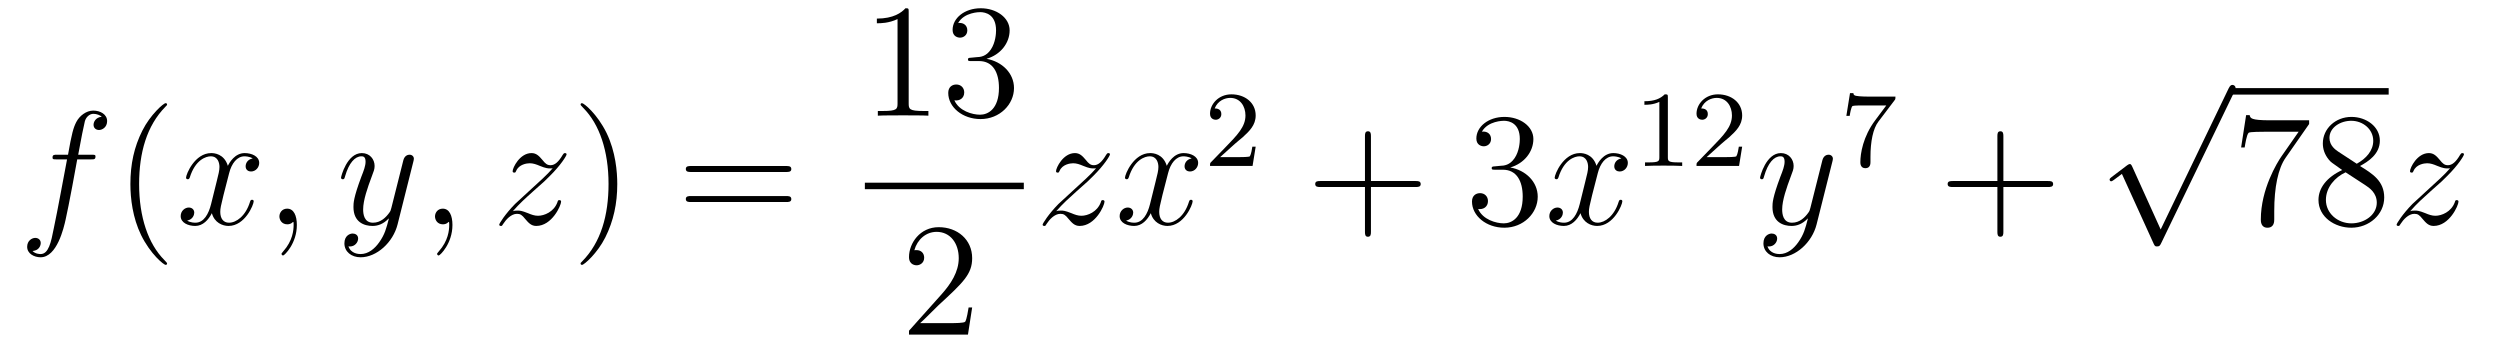 <?xml version='1.0'?>
<!-- This file was generated by dvisvgm 1.14.1 -->
<svg height='26pt' version='1.1' viewBox='0 -26 185 26' width='185pt' xmlns='http://www.w3.org/2000/svg' xmlns:xlink='http://www.w3.org/1999/xlink'>
<g id='page1'>
<g transform='matrix(1 0 0 1 -127 641)'>
<path d='M133.732 -655.206C133.971 -655.206 134.066 -655.206 134.066 -655.433C134.066 -655.552 133.971 -655.552 133.755 -655.552H132.787C133.014 -656.783 133.182 -657.632 133.277 -658.015C133.349 -658.302 133.6 -658.577 133.911 -658.577C134.162 -658.577 134.413 -658.469 134.532 -658.362C134.066 -658.314 133.923 -657.967 133.923 -657.764C133.923 -657.525 134.102 -657.381 134.329 -657.381C134.568 -657.381 134.927 -657.584 134.927 -658.039C134.927 -658.541 134.425 -658.816 133.899 -658.816C133.385 -658.816 132.883 -658.433 132.644 -657.967C132.428 -657.548 132.309 -657.118 132.034 -655.552H131.233C131.006 -655.552 130.887 -655.552 130.887 -655.337C130.887 -655.206 130.958 -655.206 131.197 -655.206H131.962C131.747 -654.094 131.257 -651.392 130.982 -650.113C130.779 -649.073 130.6 -648.2 130.002 -648.2C129.966 -648.2 129.619 -648.2 129.404 -648.427C130.014 -648.475 130.014 -649.001 130.014 -649.013C130.014 -649.252 129.834 -649.396 129.608 -649.396C129.368 -649.396 129.01 -649.192 129.01 -648.738C129.01 -648.224 129.536 -647.961 130.002 -647.961C131.221 -647.961 131.723 -650.149 131.855 -650.747C132.07 -651.667 132.656 -654.847 132.715 -655.206H133.732Z' fill-rule='evenodd'/>
<path d='M139.363 -647.495C139.363 -647.531 139.363 -647.555 139.16 -647.758C137.964 -648.966 137.295 -650.938 137.295 -653.377C137.295 -655.696 137.857 -657.692 139.243 -659.103C139.363 -659.21 139.363 -659.234 139.363 -659.27C139.363 -659.342 139.303 -659.366 139.255 -659.366C139.1 -659.366 138.12 -658.505 137.534 -657.333C136.924 -656.126 136.649 -654.847 136.649 -653.377C136.649 -652.312 136.817 -650.89 137.438 -649.611C138.143 -648.177 139.124 -647.399 139.255 -647.399C139.303 -647.399 139.363 -647.423 139.363 -647.495Z' fill-rule='evenodd'/>
<path d='M145.703 -655.277C145.32 -655.206 145.177 -654.919 145.177 -654.692C145.177 -654.405 145.404 -654.309 145.571 -654.309C145.93 -654.309 146.181 -654.62 146.181 -654.942C146.181 -655.445 145.607 -655.672 145.105 -655.672C144.376 -655.672 143.969 -654.954 143.862 -654.727C143.587 -655.624 142.845 -655.672 142.63 -655.672C141.411 -655.672 140.766 -654.106 140.766 -653.843C140.766 -653.795 140.813 -653.735 140.897 -653.735C140.993 -653.735 141.017 -653.807 141.04 -653.855C141.447 -655.182 142.248 -655.433 142.595 -655.433C143.133 -655.433 143.24 -654.931 143.24 -654.644C143.24 -654.381 143.168 -654.106 143.025 -653.532L142.619 -651.894C142.439 -651.177 142.093 -650.52 141.459 -650.52C141.399 -650.52 141.1 -650.52 140.849 -650.675C141.279 -650.759 141.375 -651.117 141.375 -651.261C141.375 -651.5 141.196 -651.643 140.969 -651.643C140.682 -651.643 140.371 -651.392 140.371 -651.01C140.371 -650.508 140.933 -650.28 141.447 -650.28C142.021 -650.28 142.427 -650.735 142.678 -651.225C142.869 -650.52 143.467 -650.28 143.91 -650.28C145.129 -650.28 145.774 -651.847 145.774 -652.109C145.774 -652.169 145.726 -652.217 145.655 -652.217C145.547 -652.217 145.535 -652.157 145.5 -652.062C145.177 -651.01 144.483 -650.52 143.946 -650.52C143.527 -650.52 143.3 -650.83 143.3 -651.32C143.3 -651.583 143.348 -651.775 143.539 -652.564L143.957 -654.189C144.137 -654.907 144.543 -655.433 145.093 -655.433C145.117 -655.433 145.452 -655.433 145.703 -655.277ZM148.967 -650.352C148.967 -651.046 148.74 -651.56 148.25 -651.56C147.868 -651.56 147.676 -651.249 147.676 -650.986C147.676 -650.723 147.856 -650.4 148.262 -650.4C148.418 -650.4 148.549 -650.448 148.657 -650.555C148.68 -650.579 148.693 -650.579 148.704 -650.579C148.728 -650.579 148.728 -650.412 148.728 -650.352C148.728 -649.958 148.657 -649.181 147.963 -648.404C147.832 -648.26 147.832 -648.236 147.832 -648.213C147.832 -648.153 147.892 -648.093 147.951 -648.093C148.047 -648.093 148.967 -648.978 148.967 -650.352Z' fill-rule='evenodd'/>
<path d='M155.056 -649.061C154.734 -648.607 154.267 -648.2 153.681 -648.2C153.538 -648.2 152.964 -648.224 152.785 -648.774C152.821 -648.762 152.88 -648.762 152.904 -648.762C153.263 -648.762 153.502 -649.073 153.502 -649.348C153.502 -649.623 153.275 -649.719 153.096 -649.719C152.904 -649.719 152.486 -649.575 152.486 -648.989C152.486 -648.38 153 -647.961 153.681 -647.961C154.877 -647.961 156.084 -649.061 156.419 -650.388L157.59 -655.05C157.602 -655.11 157.626 -655.182 157.626 -655.253C157.626 -655.433 157.483 -655.552 157.304 -655.552C157.196 -655.552 156.945 -655.504 156.849 -655.146L155.965 -651.631C155.905 -651.416 155.905 -651.392 155.809 -651.261C155.57 -650.926 155.176 -650.52 154.602 -650.52C153.933 -650.52 153.873 -651.177 153.873 -651.5C153.873 -652.181 154.195 -653.102 154.518 -653.962C154.65 -654.309 154.721 -654.476 154.721 -654.715C154.721 -655.218 154.363 -655.672 153.777 -655.672C152.677 -655.672 152.235 -653.938 152.235 -653.843C152.235 -653.795 152.283 -653.735 152.367 -653.735C152.474 -653.735 152.486 -653.783 152.534 -653.95C152.821 -654.954 153.275 -655.433 153.741 -655.433C153.849 -655.433 154.052 -655.433 154.052 -655.038C154.052 -654.727 153.921 -654.381 153.741 -653.927C153.156 -652.36 153.156 -651.966 153.156 -651.679C153.156 -650.543 153.969 -650.28 154.566 -650.28C154.913 -650.28 155.343 -650.388 155.761 -650.83L155.774 -650.818C155.594 -650.113 155.475 -649.647 155.056 -649.061Z' fill-rule='evenodd'/>
<path d='M160.481 -650.352C160.481 -651.046 160.254 -651.56 159.764 -651.56C159.381 -651.56 159.19 -651.249 159.19 -650.986C159.19 -650.723 159.369 -650.4 159.776 -650.4C159.931 -650.4 160.063 -650.448 160.17 -650.555C160.194 -650.579 160.206 -650.579 160.218 -650.579C160.242 -650.579 160.242 -650.412 160.242 -650.352C160.242 -649.958 160.17 -649.181 159.477 -648.404C159.345 -648.26 159.345 -648.236 159.345 -648.213C159.345 -648.153 159.405 -648.093 159.465 -648.093C159.561 -648.093 160.481 -648.978 160.481 -650.352Z' fill-rule='evenodd'/>
<path d='M164.947 -651.368C165.461 -651.954 165.879 -652.325 166.477 -652.863C167.194 -653.484 167.505 -653.783 167.672 -653.962C168.509 -654.787 168.927 -655.481 168.927 -655.576C168.927 -655.672 168.832 -655.672 168.808 -655.672C168.724 -655.672 168.7 -655.624 168.64 -655.54C168.342 -655.026 168.055 -654.775 167.744 -654.775C167.493 -654.775 167.361 -654.883 167.134 -655.17C166.883 -655.468 166.68 -655.672 166.333 -655.672C165.461 -655.672 164.935 -654.584 164.935 -654.333C164.935 -654.297 164.947 -654.225 165.054 -654.225C165.15 -654.225 165.162 -654.273 165.198 -654.357C165.401 -654.835 165.975 -654.919 166.202 -654.919C166.453 -654.919 166.692 -654.835 166.943 -654.727C167.397 -654.536 167.588 -654.536 167.708 -654.536C167.792 -654.536 167.839 -654.536 167.899 -654.548C167.505 -654.082 166.859 -653.508 166.321 -653.018L165.114 -651.906C164.385 -651.165 163.943 -650.46 163.943 -650.376C163.943 -650.304 164.002 -650.28 164.074 -650.28C164.146 -650.28 164.157 -650.292 164.241 -650.436C164.433 -650.735 164.815 -651.177 165.258 -651.177C165.508 -651.177 165.628 -651.093 165.867 -650.794C166.094 -650.532 166.298 -650.28 166.68 -650.28C167.852 -650.28 168.521 -651.799 168.521 -652.073C168.521 -652.121 168.509 -652.193 168.389 -652.193C168.294 -652.193 168.282 -652.145 168.246 -652.026C167.983 -651.32 167.277 -651.033 166.812 -651.033C166.56 -651.033 166.321 -651.117 166.07 -651.225C165.592 -651.416 165.461 -651.416 165.305 -651.416C165.186 -651.416 165.054 -651.416 164.947 -651.368Z' fill-rule='evenodd'/>
<path d='M172.678 -653.377C172.678 -654.285 172.558 -655.767 171.889 -657.154C171.184 -658.588 170.203 -659.366 170.072 -659.366C170.024 -659.366 169.964 -659.342 169.964 -659.27C169.964 -659.234 169.964 -659.21 170.168 -659.007C171.363 -657.8 172.032 -655.827 172.032 -653.388C172.032 -651.069 171.471 -649.073 170.084 -647.662C169.964 -647.555 169.964 -647.531 169.964 -647.495C169.964 -647.423 170.024 -647.399 170.072 -647.399C170.227 -647.399 171.207 -648.26 171.793 -649.432C172.403 -650.651 172.678 -651.942 172.678 -653.377Z' fill-rule='evenodd'/>
<path d='M185.175 -654.273C185.342 -654.273 185.557 -654.273 185.557 -654.488C185.557 -654.715 185.354 -654.715 185.175 -654.715H178.134C177.966 -654.715 177.751 -654.715 177.751 -654.5C177.751 -654.273 177.954 -654.273 178.134 -654.273H185.175ZM185.175 -652.05C185.342 -652.05 185.557 -652.05 185.557 -652.265C185.557 -652.492 185.354 -652.492 185.175 -652.492H178.134C177.966 -652.492 177.751 -652.492 177.751 -652.277C177.751 -652.05 177.954 -652.05 178.134 -652.05H185.175Z' fill-rule='evenodd'/>
<path d='M194.243 -666.102C194.243 -666.378 194.243 -666.389 194.004 -666.389C193.717 -666.067 193.12 -665.624 191.888 -665.624V-665.278C192.163 -665.278 192.761 -665.278 193.418 -665.588V-659.36C193.418 -658.93 193.382 -658.787 192.33 -658.787H191.96V-658.44C192.282 -658.464 193.442 -658.464 193.836 -658.464C194.231 -658.464 195.378 -658.464 195.701 -658.44V-658.787H195.331C194.279 -658.787 194.243 -658.93 194.243 -659.36V-666.102ZM198.88 -662.732C198.676 -662.72 198.629 -662.707 198.629 -662.6C198.629 -662.481 198.689 -662.481 198.904 -662.481H199.453C200.47 -662.481 200.923 -661.644 200.923 -660.496C200.923 -658.93 200.111 -658.512 199.525 -658.512C198.952 -658.512 197.971 -658.787 197.624 -659.576C198.007 -659.516 198.353 -659.731 198.353 -660.161C198.353 -660.508 198.102 -660.747 197.767 -660.747C197.48 -660.747 197.17 -660.58 197.17 -660.126C197.17 -659.062 198.234 -658.189 199.561 -658.189C200.983 -658.189 202.036 -659.277 202.036 -660.484C202.036 -661.584 201.151 -662.445 200.003 -662.648C201.043 -662.947 201.713 -663.819 201.713 -664.752C201.713 -665.696 200.732 -666.389 199.573 -666.389C198.378 -666.389 197.492 -665.66 197.492 -664.788C197.492 -664.309 197.863 -664.214 198.043 -664.214C198.294 -664.214 198.581 -664.393 198.581 -664.752C198.581 -665.134 198.294 -665.302 198.031 -665.302C197.959 -665.302 197.935 -665.302 197.899 -665.29C198.353 -666.102 199.477 -666.102 199.537 -666.102C199.932 -666.102 200.708 -665.923 200.708 -664.752C200.708 -664.525 200.672 -663.855 200.326 -663.341C199.968 -662.815 199.561 -662.779 199.238 -662.767L198.88 -662.732Z' fill-rule='evenodd'/>
<path d='M191 -653H202.762V-653.481H191'/>
<path d='M198.94 -644.248H198.677C198.641 -644.045 198.545 -643.387 198.426 -643.196C198.342 -643.089 197.66 -643.089 197.302 -643.089H195.091C195.414 -643.364 196.142 -644.129 196.453 -644.416C198.27 -646.089 198.94 -646.711 198.94 -647.894C198.94 -649.269 197.852 -650.189 196.465 -650.189C195.079 -650.189 194.266 -649.006 194.266 -647.978C194.266 -647.368 194.792 -647.368 194.827 -647.368C195.079 -647.368 195.389 -647.547 195.389 -647.93C195.389 -648.265 195.162 -648.492 194.827 -648.492C194.72 -648.492 194.696 -648.492 194.66 -648.48C194.887 -649.293 195.533 -649.843 196.31 -649.843C197.326 -649.843 197.947 -648.994 197.947 -647.894C197.947 -646.878 197.362 -645.993 196.681 -645.228L194.266 -642.527V-642.24H198.629L198.94 -644.248Z' fill-rule='evenodd'/>
<path d='M205.158 -651.368C205.672 -651.954 206.09 -652.325 206.688 -652.863C207.406 -653.484 207.716 -653.783 207.883 -653.962C208.721 -654.787 209.138 -655.481 209.138 -655.576C209.138 -655.672 209.044 -655.672 209.02 -655.672C208.936 -655.672 208.912 -655.624 208.852 -655.54C208.553 -655.026 208.266 -654.775 207.955 -654.775C207.704 -654.775 207.572 -654.883 207.346 -655.17C207.095 -655.468 206.892 -655.672 206.545 -655.672C205.672 -655.672 205.146 -654.584 205.146 -654.333C205.146 -654.297 205.158 -654.225 205.266 -654.225C205.361 -654.225 205.374 -654.273 205.409 -654.357C205.613 -654.835 206.186 -654.919 206.413 -654.919C206.664 -654.919 206.904 -654.835 207.155 -654.727C207.608 -654.536 207.8 -654.536 207.919 -654.536C208.003 -654.536 208.051 -654.536 208.111 -654.548C207.716 -654.082 207.071 -653.508 206.533 -653.018L205.326 -651.906C204.596 -651.165 204.154 -650.46 204.154 -650.376C204.154 -650.304 204.214 -650.28 204.286 -650.28C204.358 -650.28 204.37 -650.292 204.452 -650.436C204.644 -650.735 205.026 -651.177 205.469 -651.177C205.72 -651.177 205.84 -651.093 206.078 -650.794C206.305 -650.532 206.509 -650.28 206.892 -650.28C208.063 -650.28 208.733 -651.799 208.733 -652.073C208.733 -652.121 208.721 -652.193 208.601 -652.193C208.505 -652.193 208.494 -652.145 208.458 -652.026C208.194 -651.32 207.49 -651.033 207.023 -651.033C206.772 -651.033 206.533 -651.117 206.282 -651.225C205.804 -651.416 205.672 -651.416 205.517 -651.416C205.397 -651.416 205.266 -651.416 205.158 -651.368Z' fill-rule='evenodd'/>
<path d='M215.185 -655.277C214.802 -655.206 214.658 -654.919 214.658 -654.692C214.658 -654.405 214.886 -654.309 215.053 -654.309C215.412 -654.309 215.663 -654.62 215.663 -654.942C215.663 -655.445 215.089 -655.672 214.586 -655.672C213.858 -655.672 213.451 -654.954 213.343 -654.727C213.068 -655.624 212.328 -655.672 212.112 -655.672C210.893 -655.672 210.247 -654.106 210.247 -653.843C210.247 -653.795 210.295 -653.735 210.379 -653.735C210.475 -653.735 210.499 -653.807 210.522 -653.855C210.929 -655.182 211.73 -655.433 212.076 -655.433C212.615 -655.433 212.722 -654.931 212.722 -654.644C212.722 -654.381 212.651 -654.106 212.507 -653.532L212.101 -651.894C211.921 -651.177 211.574 -650.52 210.941 -650.52C210.881 -650.52 210.582 -650.52 210.331 -650.675C210.762 -650.759 210.857 -651.117 210.857 -651.261C210.857 -651.5 210.678 -651.643 210.451 -651.643C210.164 -651.643 209.854 -651.392 209.854 -651.01C209.854 -650.508 210.415 -650.28 210.929 -650.28C211.502 -650.28 211.909 -650.735 212.16 -651.225C212.352 -650.52 212.95 -650.28 213.391 -650.28C214.61 -650.28 215.256 -651.847 215.256 -652.109C215.256 -652.169 215.208 -652.217 215.137 -652.217C215.029 -652.217 215.017 -652.157 214.981 -652.062C214.658 -651.01 213.965 -650.52 213.427 -650.52C213.01 -650.52 212.782 -650.83 212.782 -651.32C212.782 -651.583 212.83 -651.775 213.02 -652.564L213.439 -654.189C213.619 -654.907 214.025 -655.433 214.576 -655.433C214.6 -655.433 214.933 -655.433 215.185 -655.277Z' fill-rule='evenodd'/>
<path d='M218.368 -656.346C218.495 -656.465 218.83 -656.728 218.957 -656.84C219.451 -657.294 219.92 -657.732 219.92 -658.457C219.92 -659.405 219.124 -660.019 218.128 -660.019C217.172 -660.019 216.542 -659.294 216.542 -658.585C216.542 -658.194 216.853 -658.138 216.965 -658.138C217.132 -658.138 217.379 -658.258 217.379 -658.561C217.379 -658.975 216.98 -658.975 216.886 -658.975C217.116 -659.557 217.65 -659.756 218.04 -659.756C218.782 -659.756 219.164 -659.127 219.164 -658.457C219.164 -657.628 218.582 -657.023 217.642 -656.059L216.638 -655.023C216.542 -654.935 216.542 -654.919 216.542 -654.72H219.69L219.92 -656.146H219.673C219.65 -655.987 219.587 -655.588 219.491 -655.437C219.443 -655.373 218.837 -655.373 218.71 -655.373H217.291L218.368 -656.346Z' fill-rule='evenodd'/>
<path d='M228.45 -653.161H231.749C231.917 -653.161 232.132 -653.161 232.132 -653.377C232.132 -653.604 231.929 -653.604 231.749 -653.604H228.45V-656.903C228.45 -657.07 228.45 -657.286 228.234 -657.286C228.007 -657.286 228.007 -657.082 228.007 -656.903V-653.604H224.708C224.54 -653.604 224.326 -653.604 224.326 -653.388C224.326 -653.161 224.528 -653.161 224.708 -653.161H228.007V-649.862C228.007 -649.695 228.007 -649.48 228.222 -649.48C228.45 -649.48 228.45 -649.683 228.45 -649.862V-653.161Z' fill-rule='evenodd'/>
<path d='M237.637 -654.692C237.433 -654.68 237.385 -654.667 237.385 -654.56C237.385 -654.441 237.445 -654.441 237.661 -654.441H238.211C239.226 -654.441 239.681 -653.604 239.681 -652.456C239.681 -650.89 238.868 -650.472 238.282 -650.472C237.708 -650.472 236.728 -650.747 236.382 -651.536C236.764 -651.476 237.11 -651.691 237.11 -652.121C237.11 -652.468 236.86 -652.707 236.525 -652.707C236.238 -652.707 235.927 -652.54 235.927 -652.086C235.927 -651.022 236.992 -650.149 238.318 -650.149C239.741 -650.149 240.792 -651.237 240.792 -652.444C240.792 -653.544 239.908 -654.405 238.76 -654.608C239.801 -654.907 240.47 -655.779 240.47 -656.712C240.47 -657.656 239.49 -658.349 238.33 -658.349C237.134 -658.349 236.25 -657.62 236.25 -656.748C236.25 -656.269 236.621 -656.174 236.8 -656.174C237.05 -656.174 237.338 -656.353 237.338 -656.712C237.338 -657.094 237.05 -657.262 236.788 -657.262C236.717 -657.262 236.693 -657.262 236.657 -657.25C237.11 -658.062 238.235 -658.062 238.294 -658.062C238.688 -658.062 239.466 -657.883 239.466 -656.712C239.466 -656.485 239.43 -655.815 239.083 -655.301C238.724 -654.775 238.318 -654.739 237.995 -654.727L237.637 -654.692Z' fill-rule='evenodd'/>
<path d='M246.983 -655.277C246.6 -655.206 246.456 -654.919 246.456 -654.692C246.456 -654.405 246.684 -654.309 246.851 -654.309C247.21 -654.309 247.46 -654.62 247.46 -654.942C247.46 -655.445 246.887 -655.672 246.384 -655.672C245.656 -655.672 245.249 -654.954 245.142 -654.727C244.866 -655.624 244.126 -655.672 243.91 -655.672C242.69 -655.672 242.045 -654.106 242.045 -653.843C242.045 -653.795 242.093 -653.735 242.177 -653.735C242.273 -653.735 242.297 -653.807 242.32 -653.855C242.726 -655.182 243.528 -655.433 243.875 -655.433C244.412 -655.433 244.52 -654.931 244.52 -654.644C244.52 -654.381 244.448 -654.106 244.304 -653.532L243.899 -651.894C243.719 -651.177 243.372 -650.52 242.738 -650.52C242.678 -650.52 242.38 -650.52 242.129 -650.675C242.56 -650.759 242.654 -651.117 242.654 -651.261C242.654 -651.5 242.476 -651.643 242.249 -651.643C241.962 -651.643 241.651 -651.392 241.651 -651.01C241.651 -650.508 242.213 -650.28 242.726 -650.28C243.3 -650.28 243.707 -650.735 243.958 -651.225C244.15 -650.52 244.747 -650.28 245.189 -650.28C246.408 -650.28 247.054 -651.847 247.054 -652.109C247.054 -652.169 247.006 -652.217 246.935 -652.217C246.827 -652.217 246.815 -652.157 246.779 -652.062C246.456 -651.01 245.762 -650.52 245.225 -650.52C244.807 -650.52 244.579 -650.83 244.579 -651.32C244.579 -651.583 244.627 -651.775 244.818 -652.564L245.237 -654.189C245.417 -654.907 245.822 -655.433 246.373 -655.433C246.397 -655.433 246.732 -655.433 246.983 -655.277Z' fill-rule='evenodd'/>
<path d='M250.422 -659.796C250.422 -660.011 250.406 -660.019 250.19 -660.019C249.864 -659.7 249.442 -659.509 248.686 -659.509V-659.246C248.9 -659.246 249.33 -659.246 249.792 -659.461V-655.373C249.792 -655.078 249.769 -654.983 249.012 -654.983H248.732V-654.72C249.059 -654.744 249.745 -654.744 250.104 -654.744C250.462 -654.744 251.155 -654.744 251.482 -654.72V-654.983H251.203C250.446 -654.983 250.422 -655.078 250.422 -655.373V-659.796ZM254.368 -656.346C254.495 -656.465 254.83 -656.728 254.957 -656.84C255.451 -657.294 255.92 -657.732 255.92 -658.457C255.92 -659.405 255.124 -660.019 254.128 -660.019C253.172 -660.019 252.542 -659.294 252.542 -658.585C252.542 -658.194 252.853 -658.138 252.965 -658.138C253.132 -658.138 253.379 -658.258 253.379 -658.561C253.379 -658.975 252.98 -658.975 252.886 -658.975C253.116 -659.557 253.65 -659.756 254.04 -659.756C254.782 -659.756 255.164 -659.127 255.164 -658.457C255.164 -657.628 254.582 -657.023 253.642 -656.059L252.638 -655.023C252.542 -654.935 252.542 -654.919 252.542 -654.72H255.69L255.92 -656.146H255.673C255.65 -655.987 255.587 -655.588 255.491 -655.437C255.443 -655.373 254.837 -655.373 254.71 -655.373H253.291L254.368 -656.346Z' fill-rule='evenodd'/>
<path d='M260.064 -649.061C259.741 -648.607 259.276 -648.2 258.689 -648.2C258.546 -648.2 257.972 -648.224 257.792 -648.774C257.828 -648.762 257.888 -648.762 257.912 -648.762C258.271 -648.762 258.51 -649.073 258.51 -649.348C258.51 -649.623 258.283 -649.719 258.103 -649.719C257.912 -649.719 257.494 -649.575 257.494 -648.989C257.494 -648.38 258.008 -647.961 258.689 -647.961C259.885 -647.961 261.092 -649.061 261.426 -650.388L262.598 -655.05C262.61 -655.11 262.634 -655.182 262.634 -655.253C262.634 -655.433 262.49 -655.552 262.312 -655.552C262.204 -655.552 261.953 -655.504 261.857 -655.146L260.972 -651.631C260.912 -651.416 260.912 -651.392 260.816 -651.261C260.578 -650.926 260.184 -650.52 259.609 -650.52C258.941 -650.52 258.881 -651.177 258.881 -651.5C258.881 -652.181 259.204 -653.102 259.526 -653.962C259.657 -654.309 259.729 -654.476 259.729 -654.715C259.729 -655.218 259.37 -655.672 258.785 -655.672C257.686 -655.672 257.243 -653.938 257.243 -653.843C257.243 -653.795 257.291 -653.735 257.375 -653.735C257.482 -653.735 257.494 -653.783 257.542 -653.95C257.828 -654.954 258.283 -655.433 258.749 -655.433C258.857 -655.433 259.06 -655.433 259.06 -655.038C259.06 -654.727 258.929 -654.381 258.749 -653.927C258.163 -652.36 258.163 -651.966 258.163 -651.679C258.163 -650.543 258.977 -650.28 259.573 -650.28C259.921 -650.28 260.351 -650.388 260.77 -650.83L260.782 -650.818C260.602 -650.113 260.482 -649.647 260.064 -649.061Z' fill-rule='evenodd'/>
<path d='M267.192 -659.573C267.264 -659.66 267.264 -659.676 267.264 -659.852H265.24C265.04 -659.852 264.793 -659.86 264.594 -659.876C264.18 -659.907 264.172 -659.979 264.148 -660.107H263.9L263.63 -658.425H263.878C263.893 -658.545 263.981 -659.095 264.092 -659.158C264.18 -659.198 264.778 -659.198 264.898 -659.198H266.586L265.765 -658.098C264.857 -656.887 264.666 -655.628 264.666 -654.999C264.666 -654.919 264.666 -654.553 265.04 -654.553C265.415 -654.553 265.415 -654.911 265.415 -655.007V-655.389C265.415 -656.537 265.607 -657.477 265.997 -657.995L267.192 -659.573Z' fill-rule='evenodd'/>
<path d='M275.25 -653.161H278.549C278.717 -653.161 278.932 -653.161 278.932 -653.377C278.932 -653.604 278.729 -653.604 278.549 -653.604H275.25V-656.903C275.25 -657.07 275.25 -657.286 275.034 -657.286C274.807 -657.286 274.807 -657.082 274.807 -656.903V-653.604H271.508C271.34 -653.604 271.126 -653.604 271.126 -653.388C271.126 -653.161 271.328 -653.161 271.508 -653.161H274.807V-649.862C274.807 -649.695 274.807 -649.48 275.022 -649.48C275.25 -649.48 275.25 -649.683 275.25 -649.862V-653.161Z' fill-rule='evenodd'/>
<path d='M286.89 -650.019L284.786 -654.669C284.702 -654.861 284.642 -654.861 284.606 -654.861C284.596 -654.861 284.536 -654.861 284.404 -654.765L283.268 -653.904C283.112 -653.785 283.112 -653.749 283.112 -653.713C283.112 -653.653 283.148 -653.582 283.232 -653.582C283.304 -653.582 283.507 -653.749 283.639 -653.845C283.71 -653.904 283.89 -654.036 284.021 -654.132L286.376 -648.955C286.459 -648.764 286.519 -648.764 286.627 -648.764C286.806 -648.764 286.842 -648.836 286.926 -649.003L292.354 -660.24C292.436 -660.408 292.436 -660.455 292.436 -660.479C292.436 -660.599 292.342 -660.718 292.198 -660.718C292.102 -660.718 292.019 -660.658 291.923 -660.467L286.89 -650.019Z' fill-rule='evenodd'/>
<path d='M292 -660H303.762V-660.48H292'/>
<path d='M297.875 -657.823V-658.098H294.995C293.548 -658.098 293.524 -658.254 293.476 -658.481H293.213L292.843 -656.09H293.106C293.142 -656.305 293.249 -657.047 293.405 -657.178C293.5 -657.25 294.397 -657.25 294.564 -657.25H297.098L295.831 -655.433C295.508 -654.967 294.301 -653.006 294.301 -650.759C294.301 -650.627 294.301 -650.149 294.791 -650.149C295.294 -650.149 295.294 -650.615 295.294 -650.771V-651.368C295.294 -653.149 295.58 -654.536 296.142 -655.337L297.875 -657.823ZM301.639 -654.715C302.237 -655.038 303.109 -655.588 303.109 -656.592C303.109 -657.632 302.105 -658.349 301.006 -658.349C299.822 -658.349 298.89 -657.477 298.89 -656.389C298.89 -655.983 299.01 -655.576 299.344 -655.17C299.476 -655.014 299.488 -655.002 300.324 -654.417C299.165 -653.879 298.567 -653.078 298.567 -652.205C298.567 -650.938 299.774 -650.149 300.994 -650.149C302.321 -650.149 303.432 -651.129 303.432 -652.384C303.432 -653.604 302.572 -654.142 301.639 -654.715ZM300.013 -655.791C299.858 -655.899 299.38 -656.21 299.38 -656.795C299.38 -657.573 300.193 -658.062 300.994 -658.062C301.854 -658.062 302.62 -657.441 302.62 -656.58C302.62 -655.851 302.094 -655.265 301.4 -654.883L300.013 -655.791ZM300.575 -654.249L302.022 -653.305C302.333 -653.102 302.882 -652.731 302.882 -652.002C302.882 -651.093 301.962 -650.472 301.006 -650.472C299.989 -650.472 299.117 -651.213 299.117 -652.205C299.117 -653.137 299.798 -653.891 300.575 -654.249Z' fill-rule='evenodd'/>
<path d='M305.353 -651.368C305.867 -651.954 306.286 -652.325 306.883 -652.863C307.601 -653.484 307.912 -653.783 308.078 -653.962C308.916 -654.787 309.334 -655.481 309.334 -655.576C309.334 -655.672 309.238 -655.672 309.215 -655.672C309.131 -655.672 309.107 -655.624 309.047 -655.54C308.748 -655.026 308.461 -654.775 308.15 -654.775C307.9 -654.775 307.768 -654.883 307.541 -655.17C307.29 -655.468 307.086 -655.672 306.739 -655.672C305.867 -655.672 305.341 -654.584 305.341 -654.333C305.341 -654.297 305.353 -654.225 305.46 -654.225C305.556 -654.225 305.568 -654.273 305.604 -654.357C305.807 -654.835 306.382 -654.919 306.608 -654.919C306.859 -654.919 307.098 -654.835 307.349 -654.727C307.804 -654.536 307.994 -654.536 308.114 -654.536C308.198 -654.536 308.245 -654.536 308.305 -654.548C307.912 -654.082 307.266 -653.508 306.727 -653.018L305.52 -651.906C304.792 -651.165 304.349 -650.46 304.349 -650.376C304.349 -650.304 304.409 -650.28 304.481 -650.28C304.552 -650.28 304.564 -650.292 304.648 -650.436C304.838 -650.735 305.221 -651.177 305.664 -651.177C305.915 -651.177 306.035 -651.093 306.274 -650.794C306.5 -650.532 306.704 -650.28 307.086 -650.28C308.258 -650.28 308.927 -651.799 308.927 -652.073C308.927 -652.121 308.916 -652.193 308.796 -652.193C308.7 -652.193 308.688 -652.145 308.652 -652.026C308.389 -651.32 307.684 -651.033 307.218 -651.033C306.967 -651.033 306.727 -651.117 306.476 -651.225C305.999 -651.416 305.867 -651.416 305.712 -651.416C305.592 -651.416 305.46 -651.416 305.353 -651.368Z' fill-rule='evenodd'/>
</g>
</g>
</svg>
